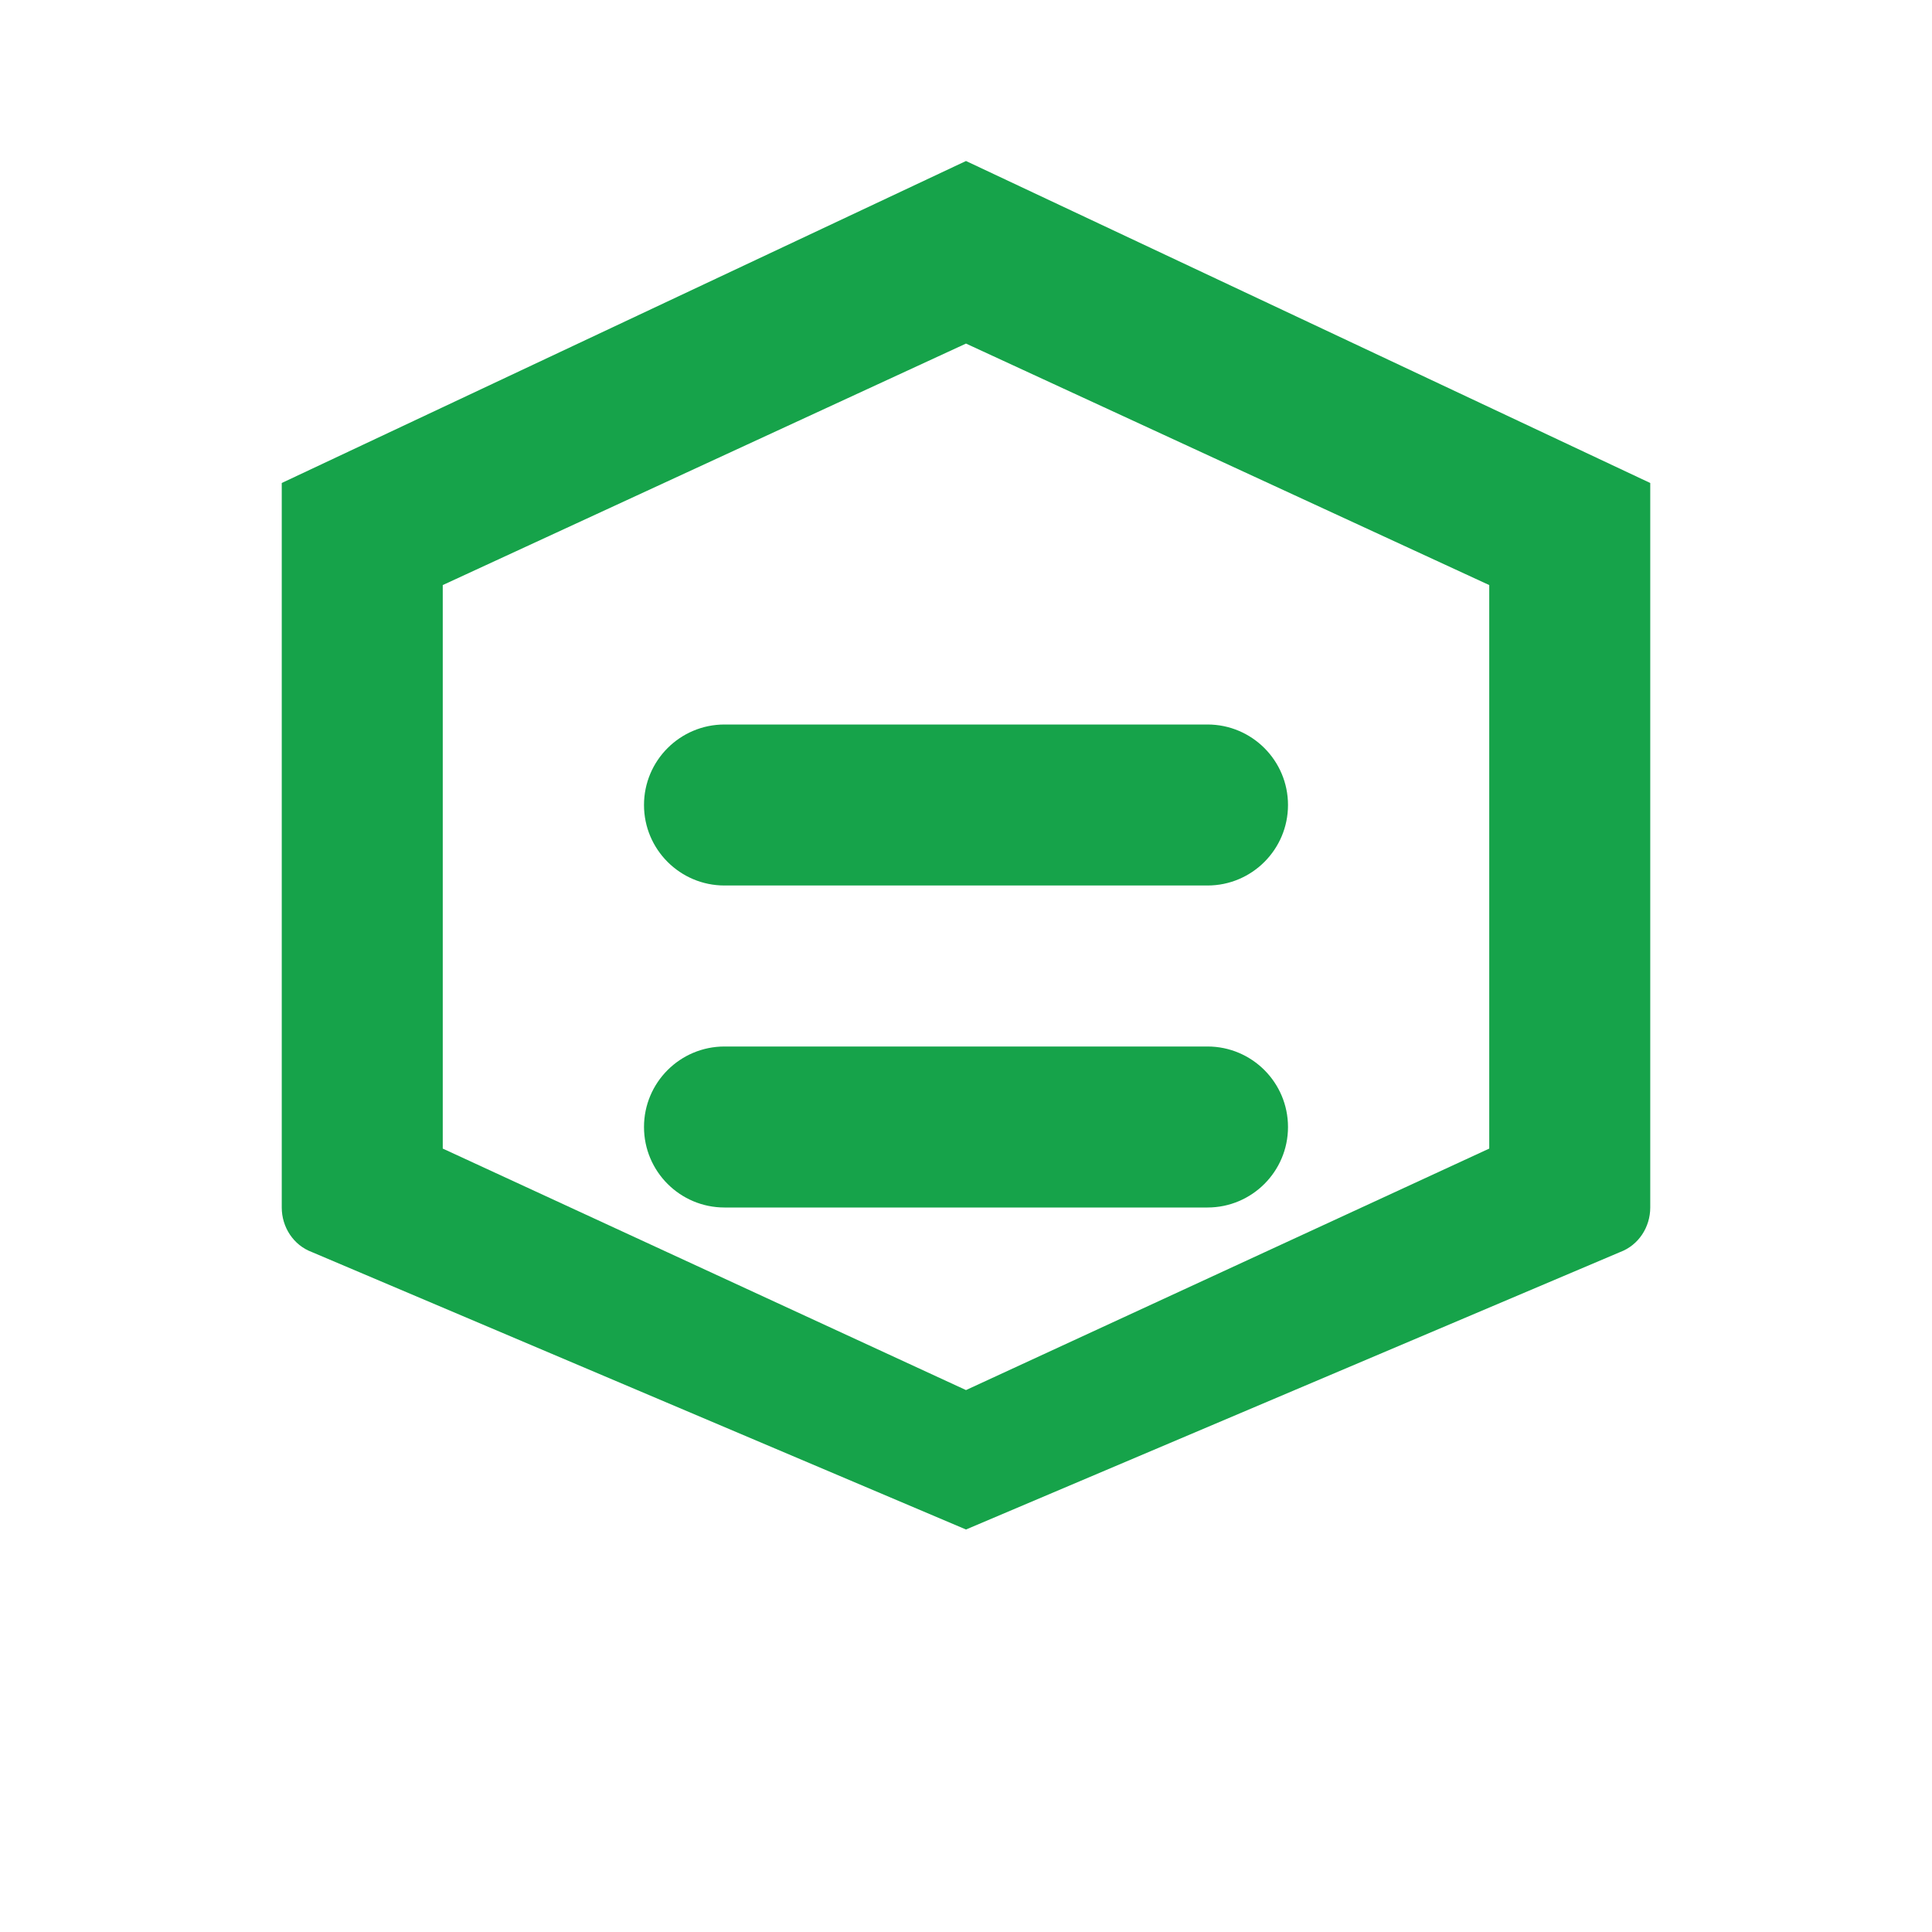 <?xml version="1.0" encoding="UTF-8"?>
<svg width="24px" height="24px" viewBox="0 0 24 24" version="1.1" xmlns="http://www.w3.org/2000/svg">
    <g stroke="none" stroke-width="1" fill="none" fill-rule="evenodd">
        <path d="M12,2 L20.5,6 L20.5,15 C20.5,15.245 20.354,15.468 20.127,15.553 L12,19 L3.873,15.553 C3.646,15.468 3.5,15.245 3.5,15 L3.5,6 L12,2 Z M12,4.268 L5.5,7.268 L5.5,14.268 L12,17.268 L18.5,14.268 L18.5,7.268 L12,4.268 Z" fill="#16A34A"/>
        <path d="M9,9 L15,9 C15.552,9 16,9.448 16,10 C16,10.552 15.552,11 15,11 L9,11 C8.448,11 8,10.552 8,10 C8,9.448 8.448,9 9,9 Z M9,13 L15,13 C15.552,13 16,13.448 16,14 C16,14.552 15.552,15 15,15 L9,15 C8.448,15 8,14.552 8,14 C8,13.448 8.448,13 9,13 Z" fill="#16A34A"/>
    </g>
</svg> 